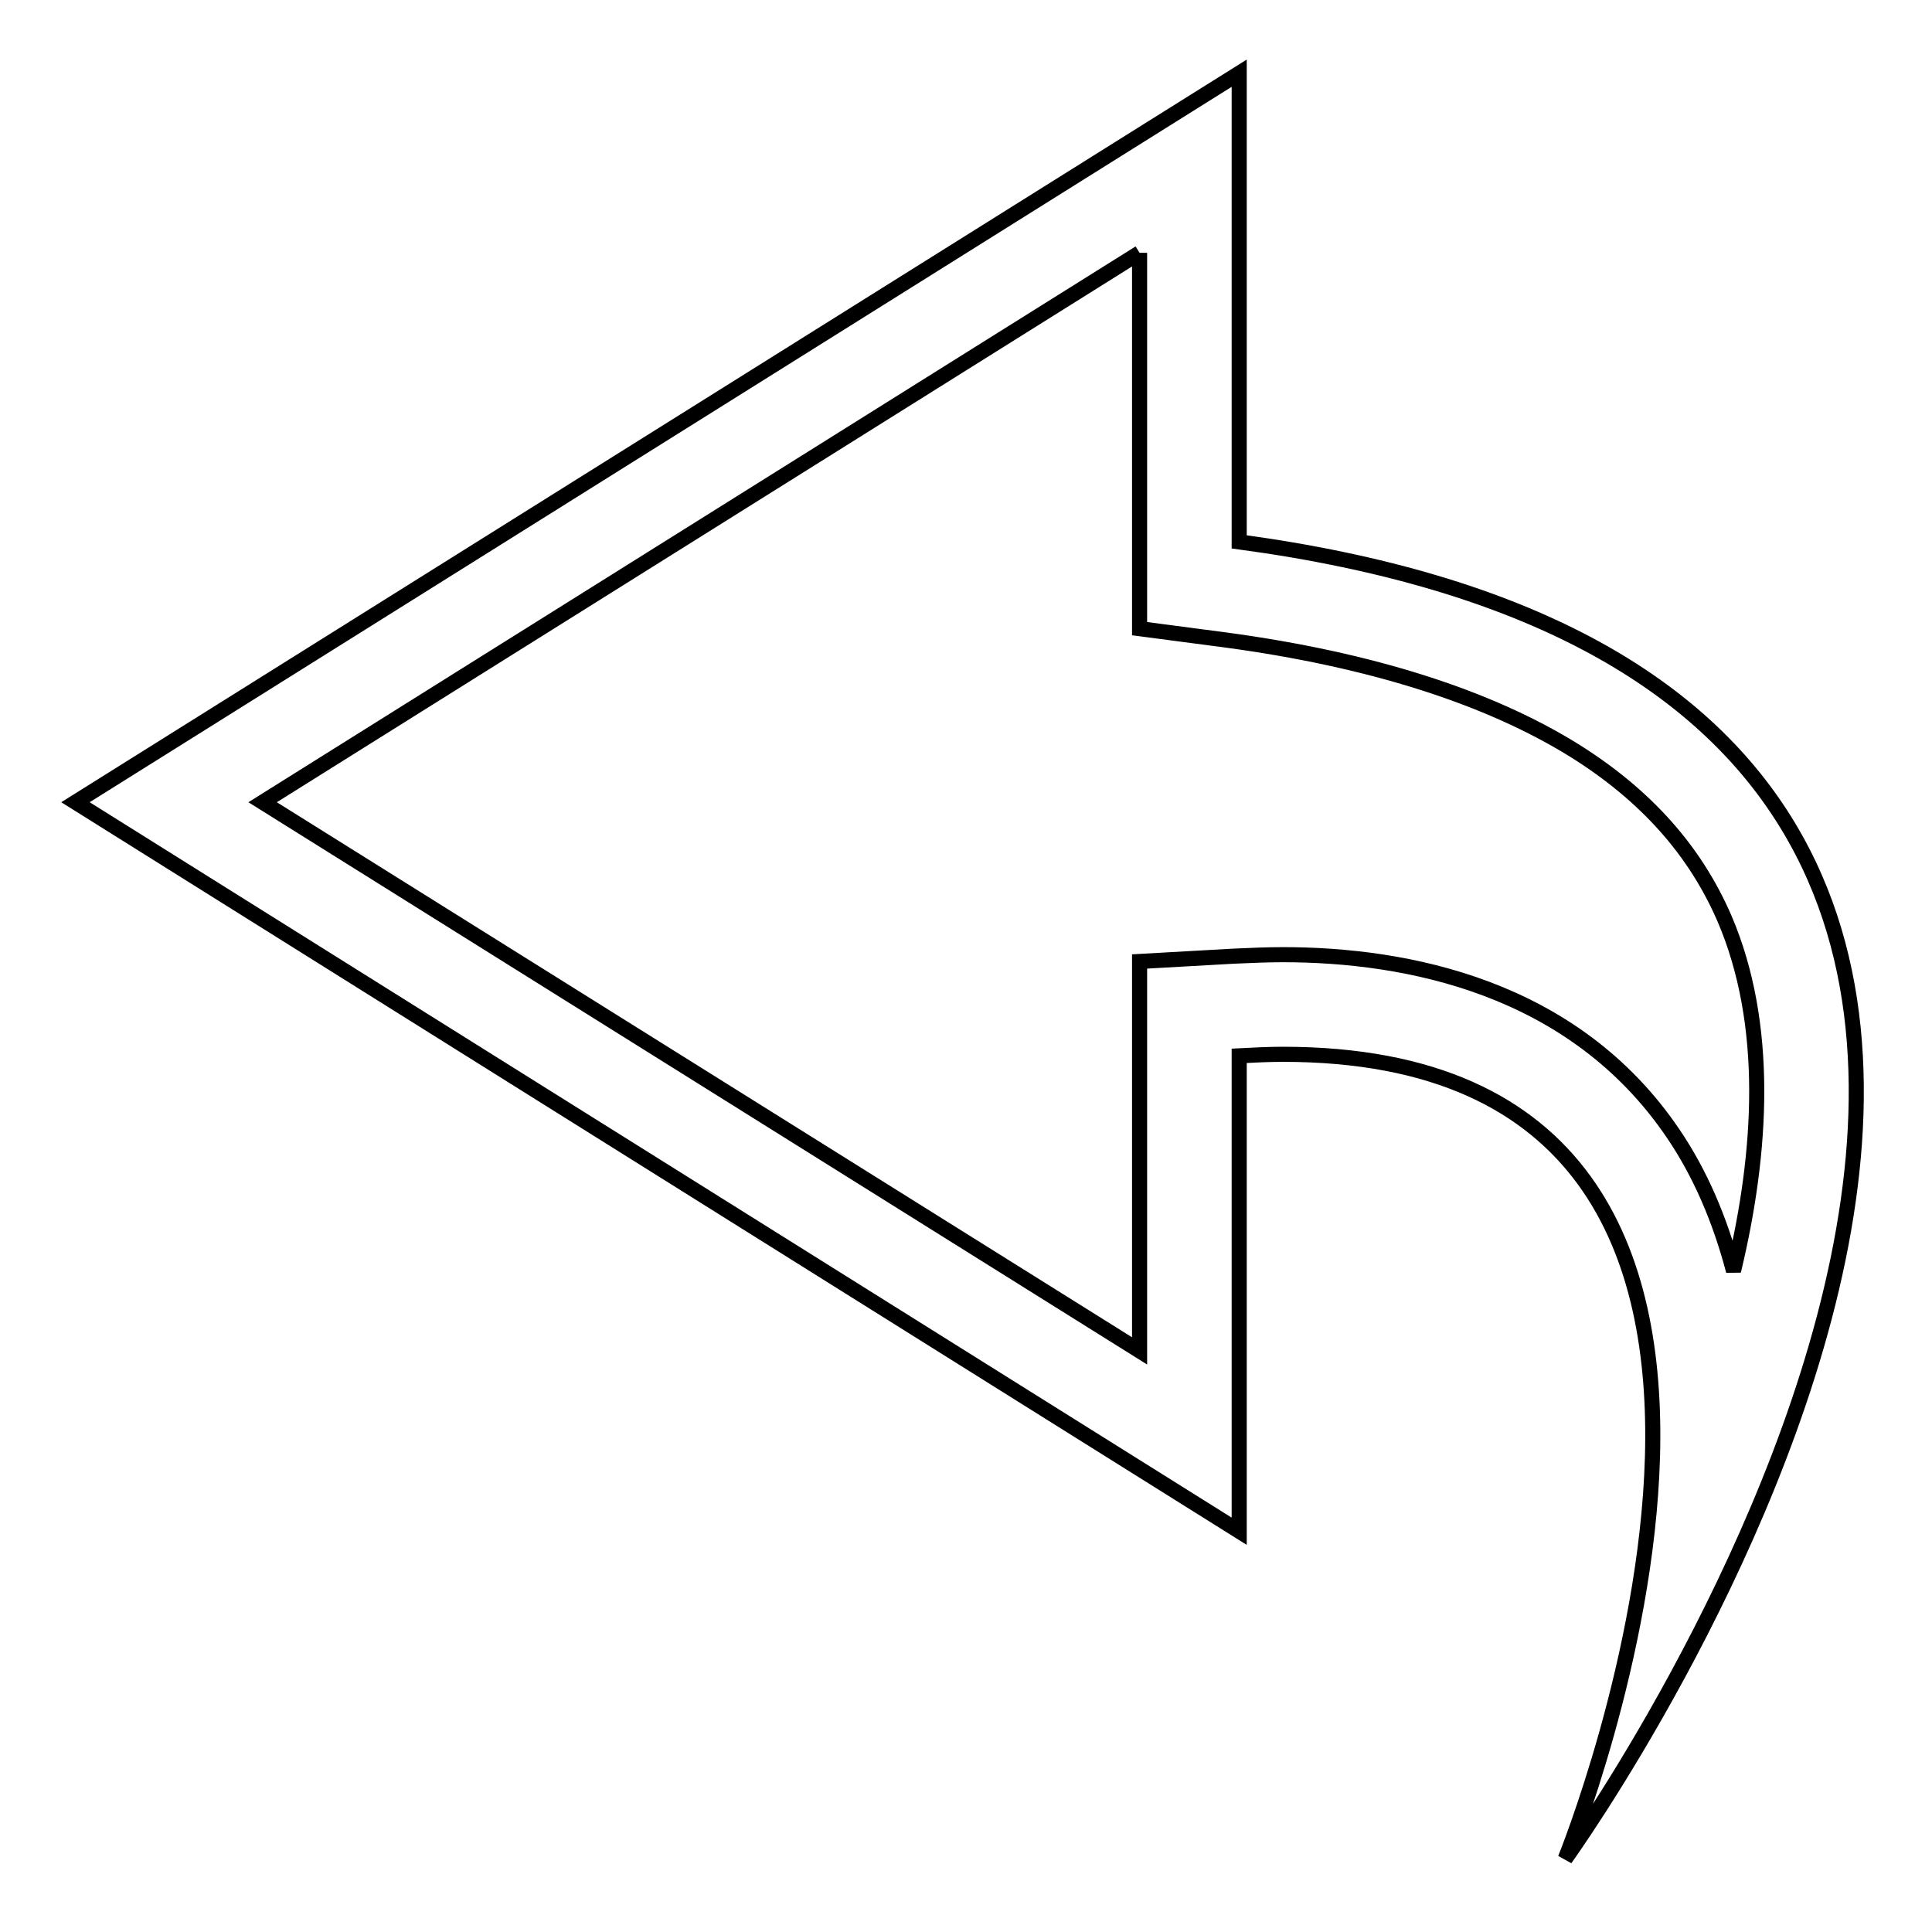 <?xml version="1.0" encoding="utf-8"?>
<!-- Svg Vector Icons : http://www.onlinewebfonts.com/icon -->
<!DOCTYPE svg PUBLIC "-//W3C//DTD SVG 1.1//EN" "http://www.w3.org/Graphics/SVG/1.1/DTD/svg11.dtd">
<svg version="1.1" xmlns="http://www.w3.org/2000/svg" xmlns:xlink="http://www.w3.org/1999/xlink" x="0px" y="0px" viewBox="0 0 256 256" enable-background="new 0 0 256 256" xml:space="preserve">
<g> <path stroke-width="2" fill-opacity="0" stroke="#000000"  d="M151,33.5v49.8l11.4,1.5c19.3,2.6,34.9,7.6,46.3,14.7c9.4,5.9,15.9,13.2,19.8,22.2c6,14,5,30.9,1.2,46.7 c-1.8-6.8-4.4-12.9-8-18.2c-13.2-19.5-35.4-23.7-51.7-23.7c-2.1,0-4.4,0.1-6.6,0.2l-12.4,0.7v51.6L34.8,106.3L151,33.5 M164.2,9.7 L10,106.3l154.2,96.6v-63c1.9-0.1,3.9-0.2,5.8-0.2c80.7,0,37.4,106.6,37.4,106.6S318.2,92.6,164.2,71.8V9.7z"/></g>
</svg>